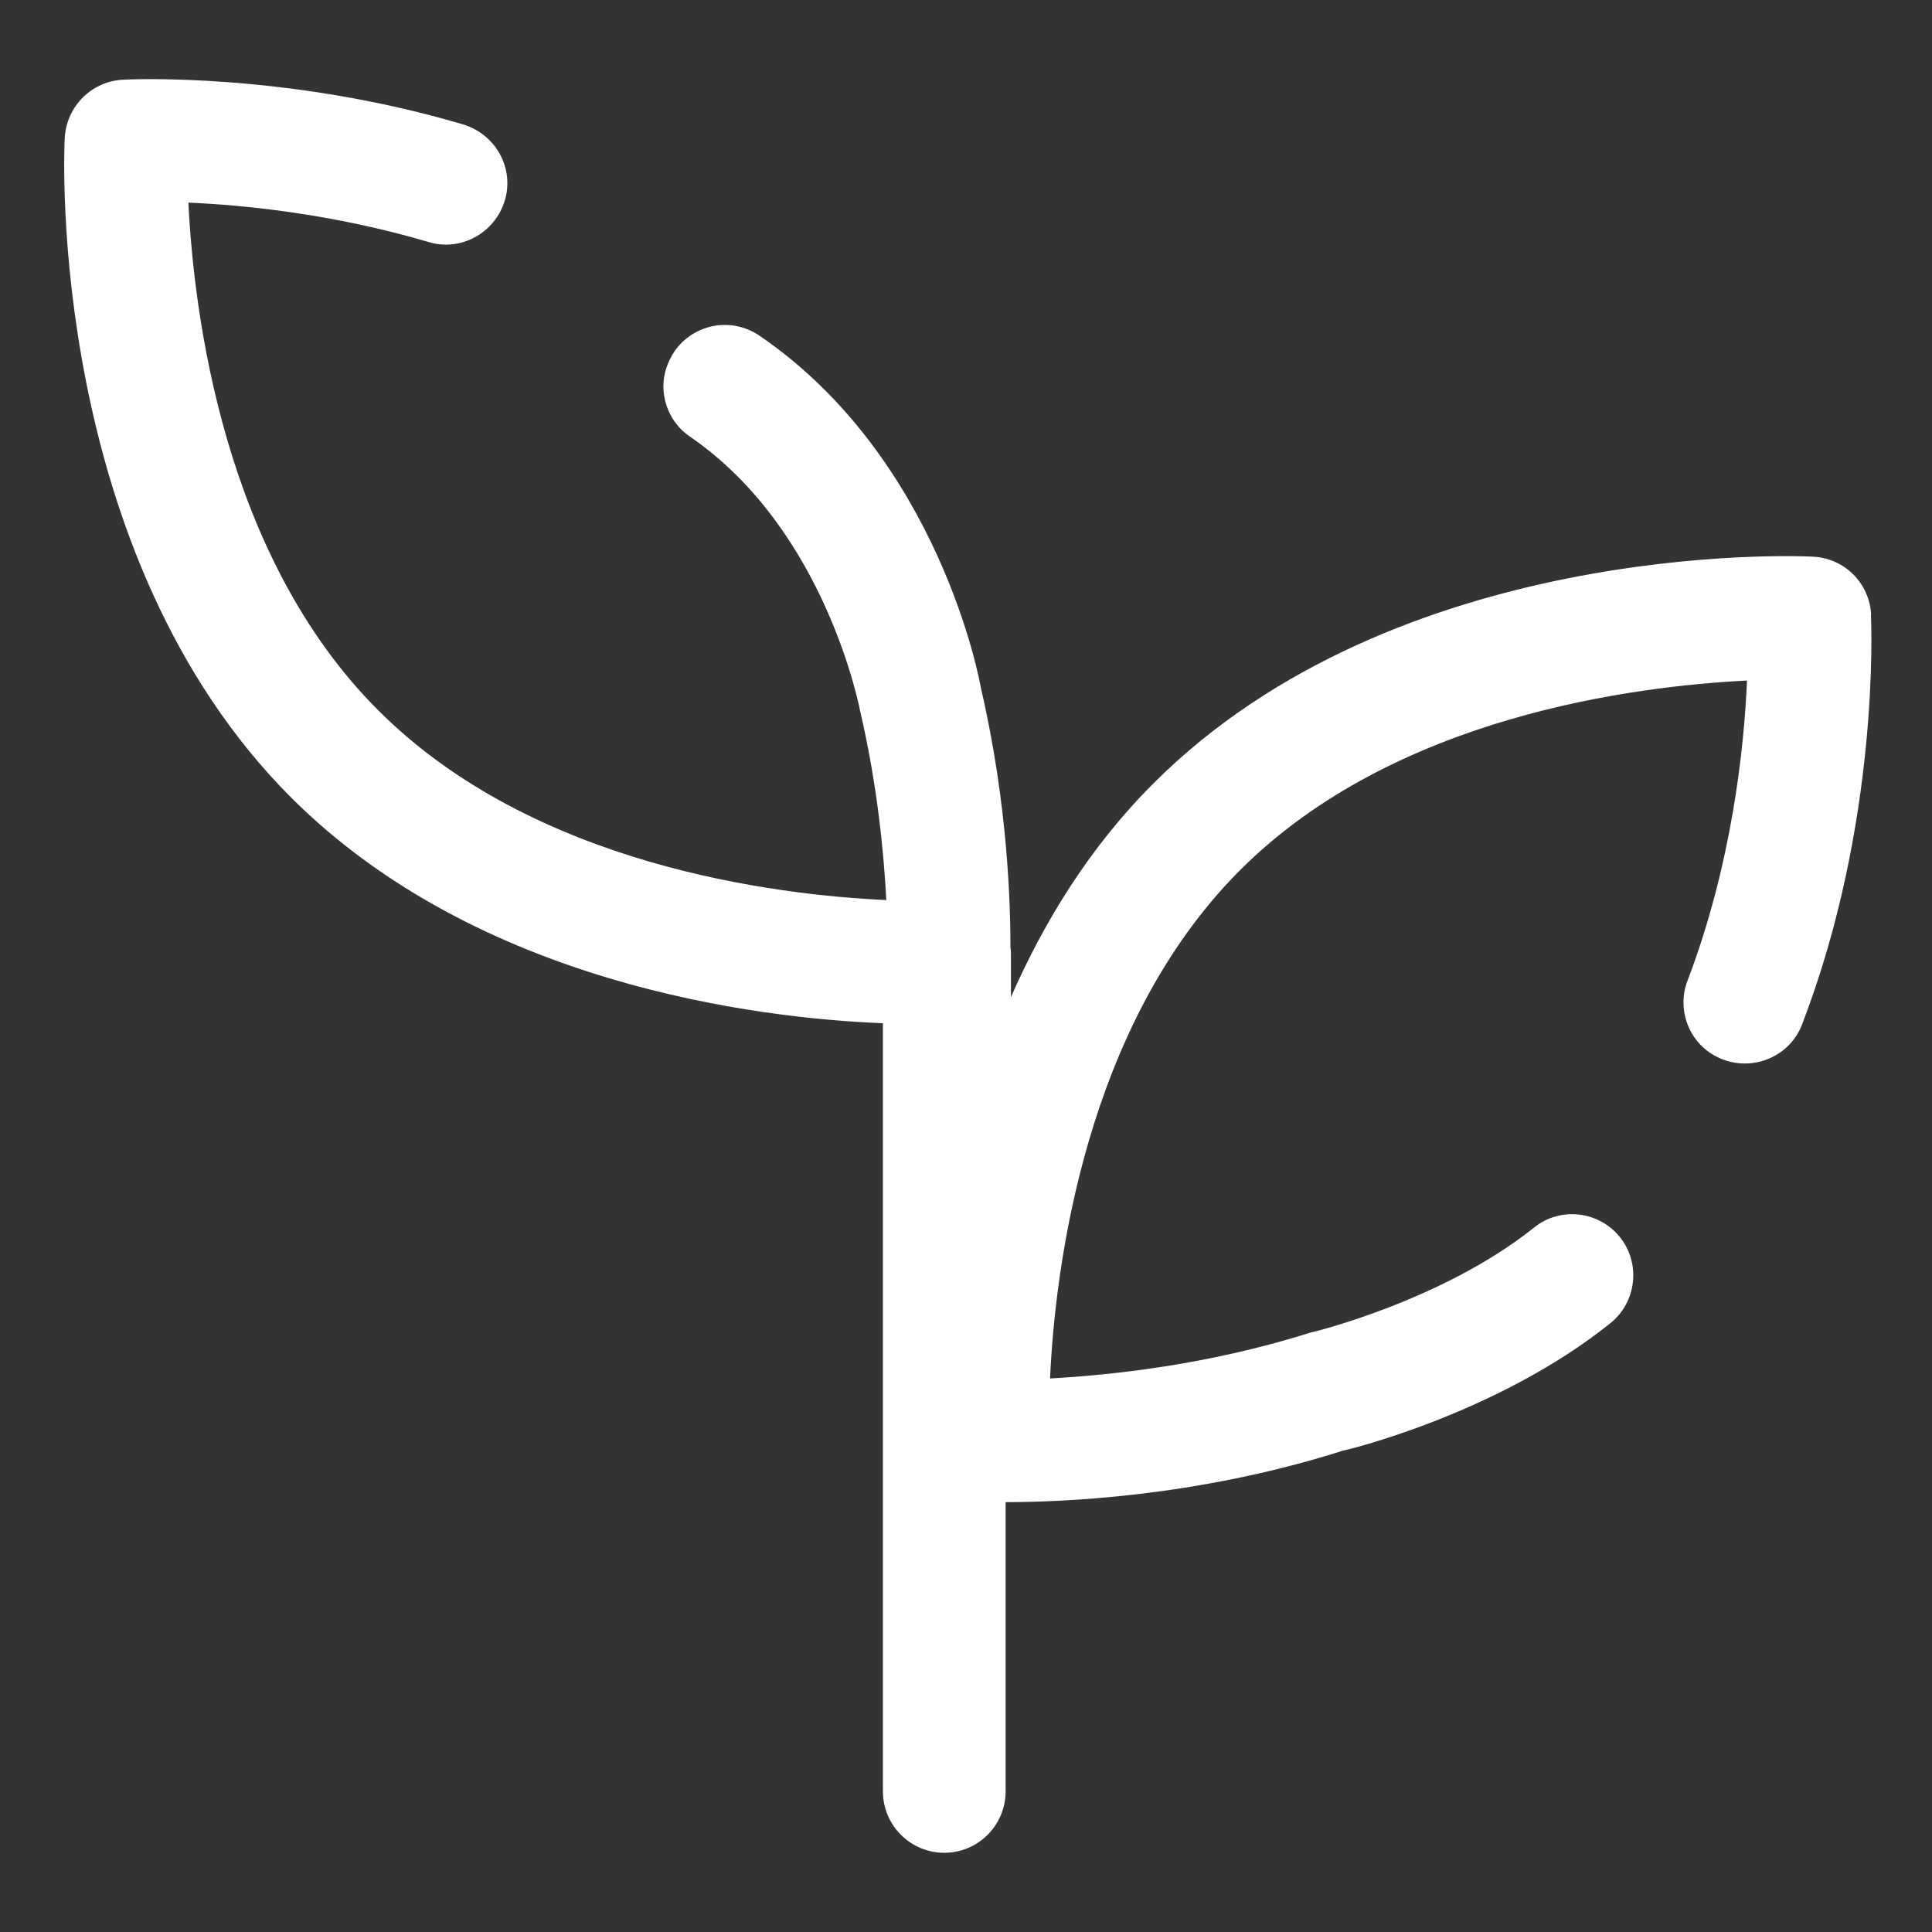 <?xml version="1.0" encoding="UTF-8"?>
<svg xmlns="http://www.w3.org/2000/svg" version="1.1" viewBox="0 0 800 800">
  <rect x="0" y="0" width="800" height="800" fill="#333333" stroke="none"/>
  <defs>
    <style>
      .cls-1 {
        fill: #fff;
      }
    </style>
  </defs>
  <!-- Generator: Adobe Illustrator 28.6.0, SVG Export Plug-In . SVG Version: 1.2.0 Build 709)  -->
  <g>
    <g id="_レイヤー_1" data-name="レイヤー_1">
      <path class="cls-1" d="M774.8,254.7c-.6-13.2-11-23.6-24.2-24.2-7-.4-172.3-7-273.1,94-26.4,26.4-45.2,57.2-58.9,88.4v-18s0-1.7-.2-2.5c0-16.3-.8-58.3-12.2-107.4-.4-2.5-17.1-95-91.7-146-11.6-7.9-27.3-5-35.3,6.6-2.9,4.5-4.5,9.3-4.5,14.3,0,8.1,3.9,16.1,11,20.9,56.6,38.8,70.4,113.4,70.6,114.2,7.2,31.2,9.7,58.9,10.7,77.7-45.9-2.1-146.1-14.3-210.3-78.5-64.2-64-76.4-164.4-78.7-210.3,23.3,1,60.1,4.7,99.4,16.3,13.4,4.1,27.5-3.7,31.6-17.1s-3.7-27.5-17.3-31.6C118.7,29.9,53.7,32.8,51,33c-13,.6-23.5,11-24.2,24.2-.4,7-7,172.3,93.8,273.1,77.3,77.1,192.5,91.3,245,93.4v318.1c0,14,11.4,25.4,25.4,25.4s25.4-11.4,25.4-25.4v-119.8c21.1,0,78.1-1.7,139.6-21.3.8,0,63.8-15.1,110.7-52.7,11-8.7,12.8-24.8,4.1-35.7s-24.8-12.8-35.7-3.9c-37.8,30.2-91.9,43.4-92.5,43.4-43,13.6-83.2,17.6-107.8,19,2.1-45.9,14.5-146.1,78.5-210.3s164.2-76.4,210.1-78.7c-1.2,27.9-6.2,75.8-24.6,124.2-1.2,3.1-1.7,6-1.7,9.1,0,10.3,6.2,19.8,16.3,23.6,13.2,5,27.9-1.6,32.8-14.5,32.2-83.7,28.7-166.1,28.5-169.6h.2-.1Z"/>
    </g>
  </g>
</svg>